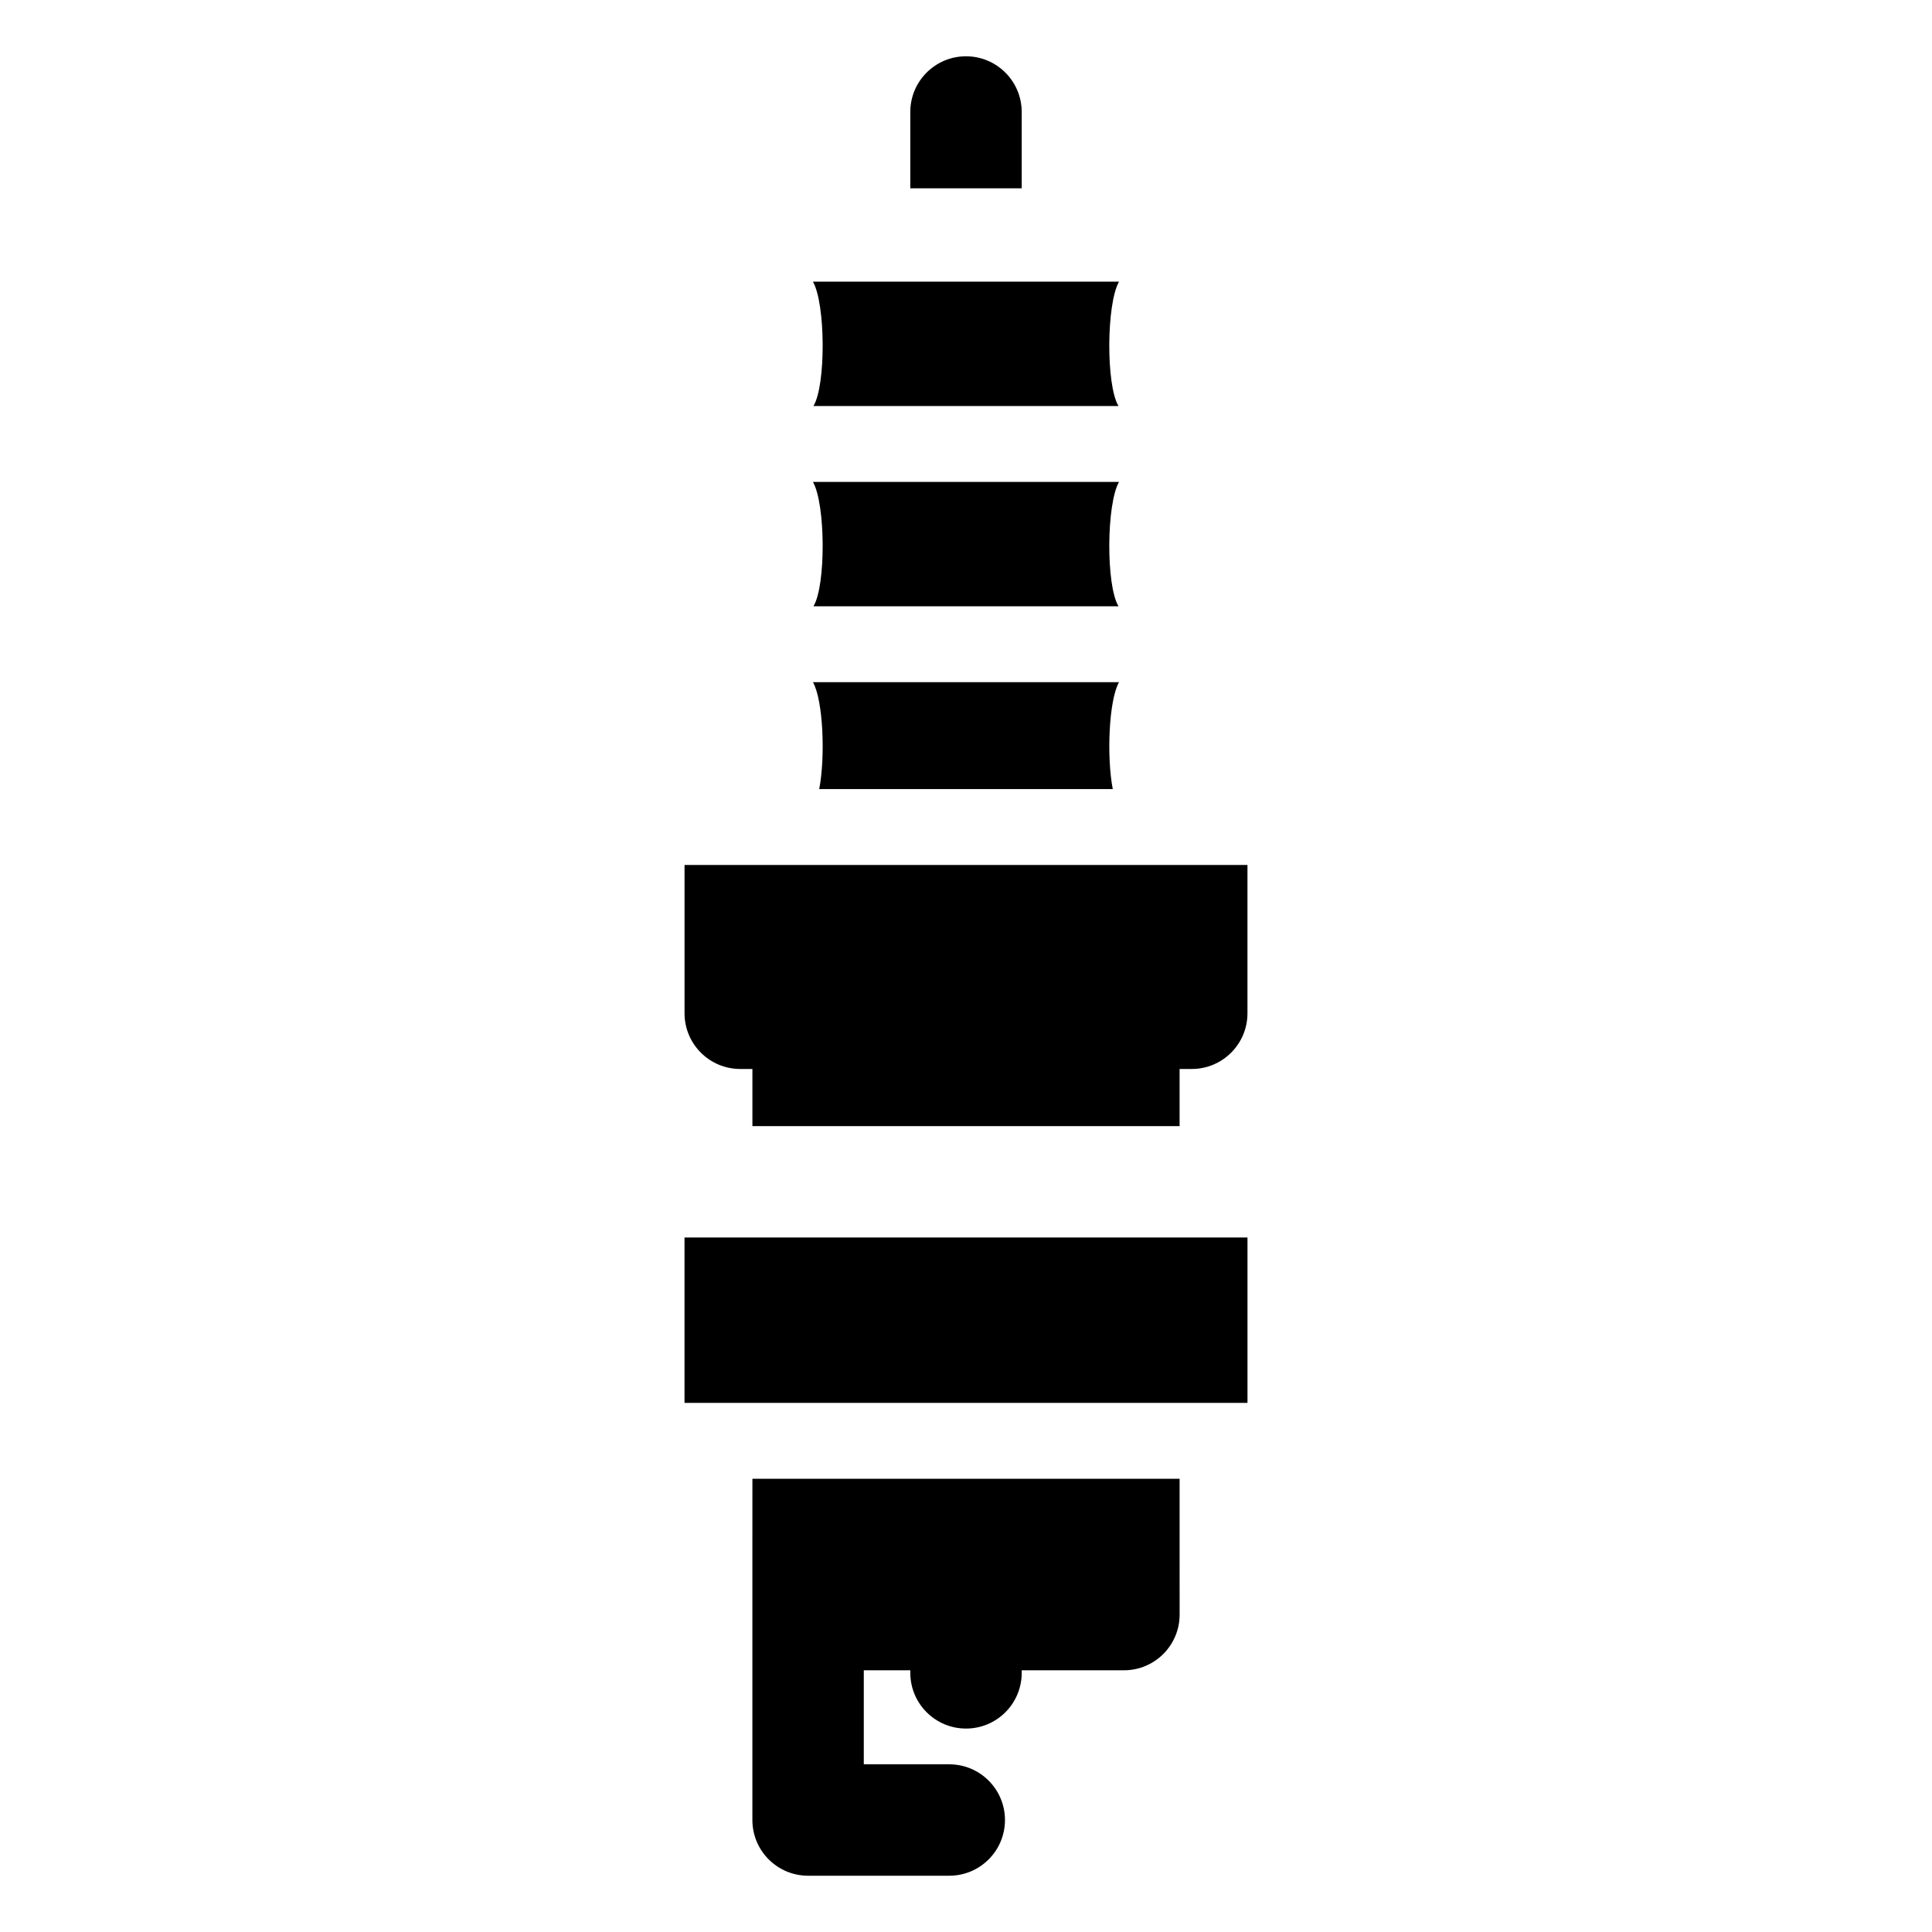 <?xml version="1.0" encoding="UTF-8"?>
<!-- Uploaded to: ICON Repo, www.iconrepo.com, Generator: ICON Repo Mixer Tools -->
<svg fill="#000000" width="800px" height="800px" version="1.1" viewBox="144 144 512 512" xmlns="http://www.w3.org/2000/svg">
 <g>
  <path d="m359.57 304.67h80.848c-3.332-5.441-3.234-27.066 0.137-32.961h-81.121c3.371 5.894 3.469 27.523 0.137 32.961z"/>
  <path d="m414.76 173.68c0-8.152-6.609-14.762-14.762-14.762s-14.762 6.609-14.762 14.762v20.223l29.523-0.004z"/>
  <path d="m359.57 251.6h80.863c-0.02-0.02-0.031-0.039-0.051-0.059-3.297-5.535-3.188-27.031 0.172-32.902h-81.121c3.371 5.894 3.469 27.52 0.137 32.961z"/>
  <path d="m358.15 471.95h-32.746v43.828h149.19v-43.828z"/>
  <path d="m343.39 556v70.324c0 8.152 6.609 14.762 14.762 14.762h37.414c8.152 0 14.762-6.609 14.762-14.762 0-8.152-6.609-14.762-14.762-14.762h-22.652v-24.918h12.328v0.68c0 8.152 6.609 14.762 14.762 14.762s14.762-6.609 14.762-14.762v-0.68h27.086c8.152 0 14.762-6.609 14.762-14.762l-0.008-35.988h-113.21z"/>
  <path d="m361.1 353.11h77.797c-1.648-8.453-1.066-23.551 1.66-28.328h-81.121c2.731 4.777 3.312 19.871 1.664 28.328z"/>
  <path d="m325.41 373.22v39.309c0 8.152 6.609 14.762 14.762 14.762h3.223v15.141h113.21v-15.141h3.223c8.152 0 14.762-6.609 14.762-14.762v-39.309z"/>
 </g>
</svg>